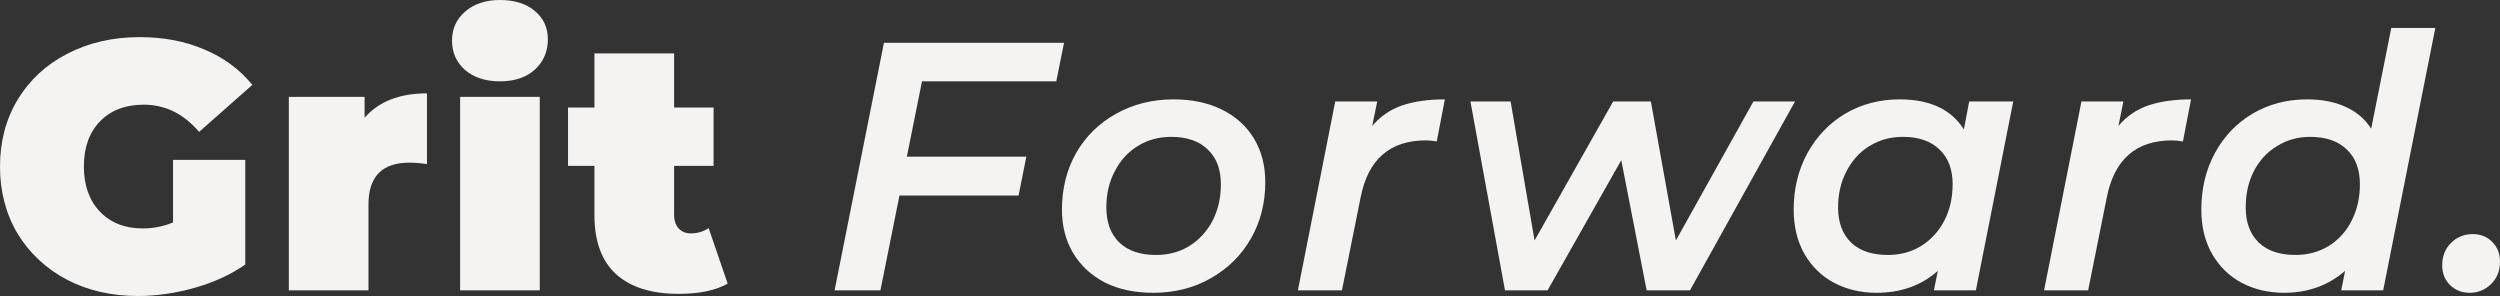 <?xml version="1.0" encoding="UTF-8"?> <svg xmlns="http://www.w3.org/2000/svg" width="1343" height="159" viewBox="0 0 1343 159" fill="none"><rect x="0" y="0" width="1343" height="159" fill="#333333" stroke="none"/><path d="M92.955 85.864H131.766V142.093C123.94 147.539 114.853 151.718 104.504 154.631C94.154 157.544 83.994 159 74.023 159C59.888 159 47.203 156.087 35.971 150.262C24.738 144.309 15.903 136.078 9.466 125.566C3.155 114.928 0 102.897 0 89.473C0 76.049 3.155 64.081 9.466 53.57C15.903 42.932 24.801 34.7 36.16 28.875C47.645 22.922 60.582 19.946 74.97 19.946C87.97 19.946 99.581 22.163 109.805 26.595C120.154 30.901 128.736 37.233 135.552 45.591L106.965 70.857C98.635 61.105 88.727 56.229 77.242 56.229C67.397 56.229 59.572 59.206 53.766 65.158C47.961 71.11 45.058 79.215 45.058 89.473C45.058 99.478 47.898 107.52 53.577 113.599C59.383 119.677 67.082 122.717 76.674 122.717C82.353 122.717 87.781 121.64 92.955 119.487V85.864Z" fill="#F5F3F1"></path><path d="M195.86 63.258C203.433 54.52 214.603 50.151 229.369 50.151V88.143C225.962 87.637 222.806 87.383 219.904 87.383C205.263 87.383 197.943 94.855 197.943 109.799V155.961H155.157V52.05H195.86V63.258Z" fill="#F5F3F1"></path><path d="M247.176 52.05H289.962V155.961H247.176V52.05ZM268.569 43.692C260.87 43.692 254.622 41.666 249.826 37.613C245.156 33.434 242.821 28.178 242.821 21.846C242.821 15.514 245.156 10.321 249.826 6.269C254.622 2.09 260.87 0 268.569 0C276.394 0 282.641 1.963 287.311 5.889C291.981 9.815 294.316 14.88 294.316 21.086C294.316 27.671 291.981 33.117 287.311 37.423C282.641 41.602 276.394 43.692 268.569 43.692Z" fill="#F5F3F1"></path><path d="M390.901 152.351C384.464 156.024 375.692 157.86 364.586 157.86C350.071 157.86 338.901 154.378 331.076 147.412C323.251 140.32 319.338 129.746 319.338 115.688V89.093H305.14V57.749H319.338V28.685H362.124V57.749H383.328V89.093H362.124V115.308C362.124 118.474 362.945 120.944 364.586 122.717C366.226 124.49 368.372 125.376 371.022 125.376C374.683 125.376 377.901 124.427 380.678 122.527L390.901 152.351Z" fill="#F5F3F1"></path><path d="M495.304 43.692L487.163 84.154H551.342L547.177 105.05H483.188L472.964 155.961H448.353L474.858 22.986H571.599L567.434 43.692H495.304Z" fill="#F5F3F1"></path><path d="M619.51 157.29C609.665 157.29 601.02 155.454 593.573 151.781C586.253 147.982 580.574 142.726 576.535 136.014C572.496 129.302 570.477 121.514 570.477 112.649C570.477 101.378 573.001 91.246 578.049 82.254C583.224 73.263 590.355 66.234 599.442 61.169C608.656 55.976 619.005 53.38 630.49 53.38C640.335 53.38 648.981 55.216 656.427 58.889C663.874 62.562 669.616 67.754 673.655 74.466C677.694 81.178 679.713 88.966 679.713 97.832C679.713 109.103 677.126 119.234 671.951 128.226C666.776 137.217 659.582 144.309 650.369 149.502C641.282 154.694 630.995 157.29 619.51 157.29ZM621.024 136.964C627.714 136.964 633.646 135.381 638.82 132.215C644.121 128.922 648.286 124.427 651.315 118.728C654.344 112.902 655.859 106.317 655.859 98.971C655.859 90.993 653.524 84.787 648.854 80.355C644.184 75.796 637.621 73.516 629.165 73.516C622.476 73.516 616.481 75.162 611.18 78.455C606.005 81.621 601.903 86.117 598.874 91.943C595.845 97.642 594.331 104.164 594.331 111.509C594.331 119.487 596.666 125.756 601.335 130.315C606.005 134.748 612.568 136.964 621.024 136.964Z" fill="#F5F3F1"></path><path d="M737.177 67.627C741.595 62.435 746.959 58.762 753.269 56.609C759.706 54.456 767.342 53.38 776.177 53.38L771.822 75.986C769.677 75.606 767.721 75.416 765.954 75.416C746.643 75.416 734.968 85.611 730.93 106L720.896 155.961H697.231L717.299 54.52H739.828L737.177 67.627Z" fill="#F5F3F1"></path><path d="M964.278 54.52L907.861 155.961H884.575L870.944 86.054L831.376 155.961H808.469L789.916 54.52H811.498L824.372 129.176L866.589 54.52H886.847L900.288 129.176L941.938 54.52H964.278Z" fill="#F5F3F1"></path><path d="M1081.51 54.52L1061.44 155.961H1038.91L1040.99 145.513C1032.16 153.364 1021.18 157.29 1008.05 157.29C999.723 157.29 992.15 155.517 985.335 151.971C978.646 148.425 973.345 143.296 969.432 136.584C965.52 129.746 963.563 121.767 963.563 112.649C963.563 101.378 966.024 91.246 970.947 82.254C975.995 73.136 982.811 66.044 991.393 60.978C1000.1 55.913 1009.82 53.38 1020.55 53.38C1036.7 53.38 1048.19 58.762 1055 69.527L1057.84 54.52H1081.51ZM1014.11 136.964C1020.8 136.964 1026.73 135.381 1031.91 132.215C1037.21 128.922 1041.37 124.427 1044.4 118.728C1047.43 112.902 1048.95 106.317 1048.95 98.971C1048.95 90.993 1046.61 84.787 1041.94 80.355C1037.27 75.796 1030.71 73.516 1022.25 73.516C1015.56 73.516 1009.57 75.162 1004.27 78.455C999.092 81.621 994.99 86.117 991.961 91.943C988.932 97.642 987.417 104.164 987.417 111.509C987.417 119.487 989.752 125.756 994.422 130.315C999.092 134.748 1005.66 136.964 1014.11 136.964Z" fill="#F5F3F1"></path><path d="M1138.03 67.627C1142.45 62.435 1147.81 58.762 1154.12 56.609C1160.56 54.456 1168.19 53.38 1177.03 53.38L1172.67 75.986C1170.53 75.606 1168.57 75.416 1166.81 75.416C1147.49 75.416 1135.82 85.611 1131.78 106L1121.75 155.961H1098.08L1118.15 54.52H1140.68L1138.03 67.627Z" fill="#F5F3F1"></path><path d="M1308.26 15.007L1280.24 155.961H1257.71L1259.79 145.513C1250.7 153.364 1239.79 157.29 1227.04 157.29C1218.71 157.29 1211.14 155.517 1204.32 151.971C1197.63 148.425 1192.33 143.296 1188.42 136.584C1184.5 129.746 1182.55 121.767 1182.55 112.649C1182.55 101.251 1185.01 91.056 1189.93 82.064C1194.85 73.073 1201.61 66.044 1210.19 60.978C1218.9 55.913 1228.62 53.38 1239.34 53.38C1247.3 53.38 1254.17 54.71 1259.98 57.369C1265.91 60.029 1270.52 63.955 1273.8 69.147L1284.59 15.007H1308.26ZM1233.1 136.964C1239.66 136.964 1245.59 135.381 1250.89 132.215C1256.19 128.922 1260.3 124.427 1263.2 118.728C1266.23 112.902 1267.74 106.317 1267.74 98.971C1267.74 90.993 1265.41 84.787 1260.74 80.355C1256.07 75.796 1249.5 73.516 1241.05 73.516C1234.48 73.516 1228.55 75.162 1223.25 78.455C1217.95 81.621 1213.79 86.117 1210.76 91.943C1207.85 97.642 1206.4 104.164 1206.4 111.509C1206.4 119.487 1208.74 125.756 1213.41 130.315C1218.08 134.748 1224.64 136.964 1233.1 136.964Z" fill="#F5F3F1"></path><path d="M1326.72 157.29C1322.55 157.29 1319.02 155.897 1316.12 153.111C1313.34 150.325 1311.95 146.779 1311.95 142.473C1311.95 137.661 1313.53 133.671 1316.68 130.505C1319.84 127.339 1323.75 125.756 1328.42 125.756C1332.59 125.756 1336.06 127.149 1338.84 129.935C1341.61 132.722 1343 136.268 1343 140.573C1343 145.513 1341.36 149.565 1338.08 152.731C1334.92 155.771 1331.14 157.29 1326.72 157.29Z" fill="#F5F3F1"></path></svg> 
